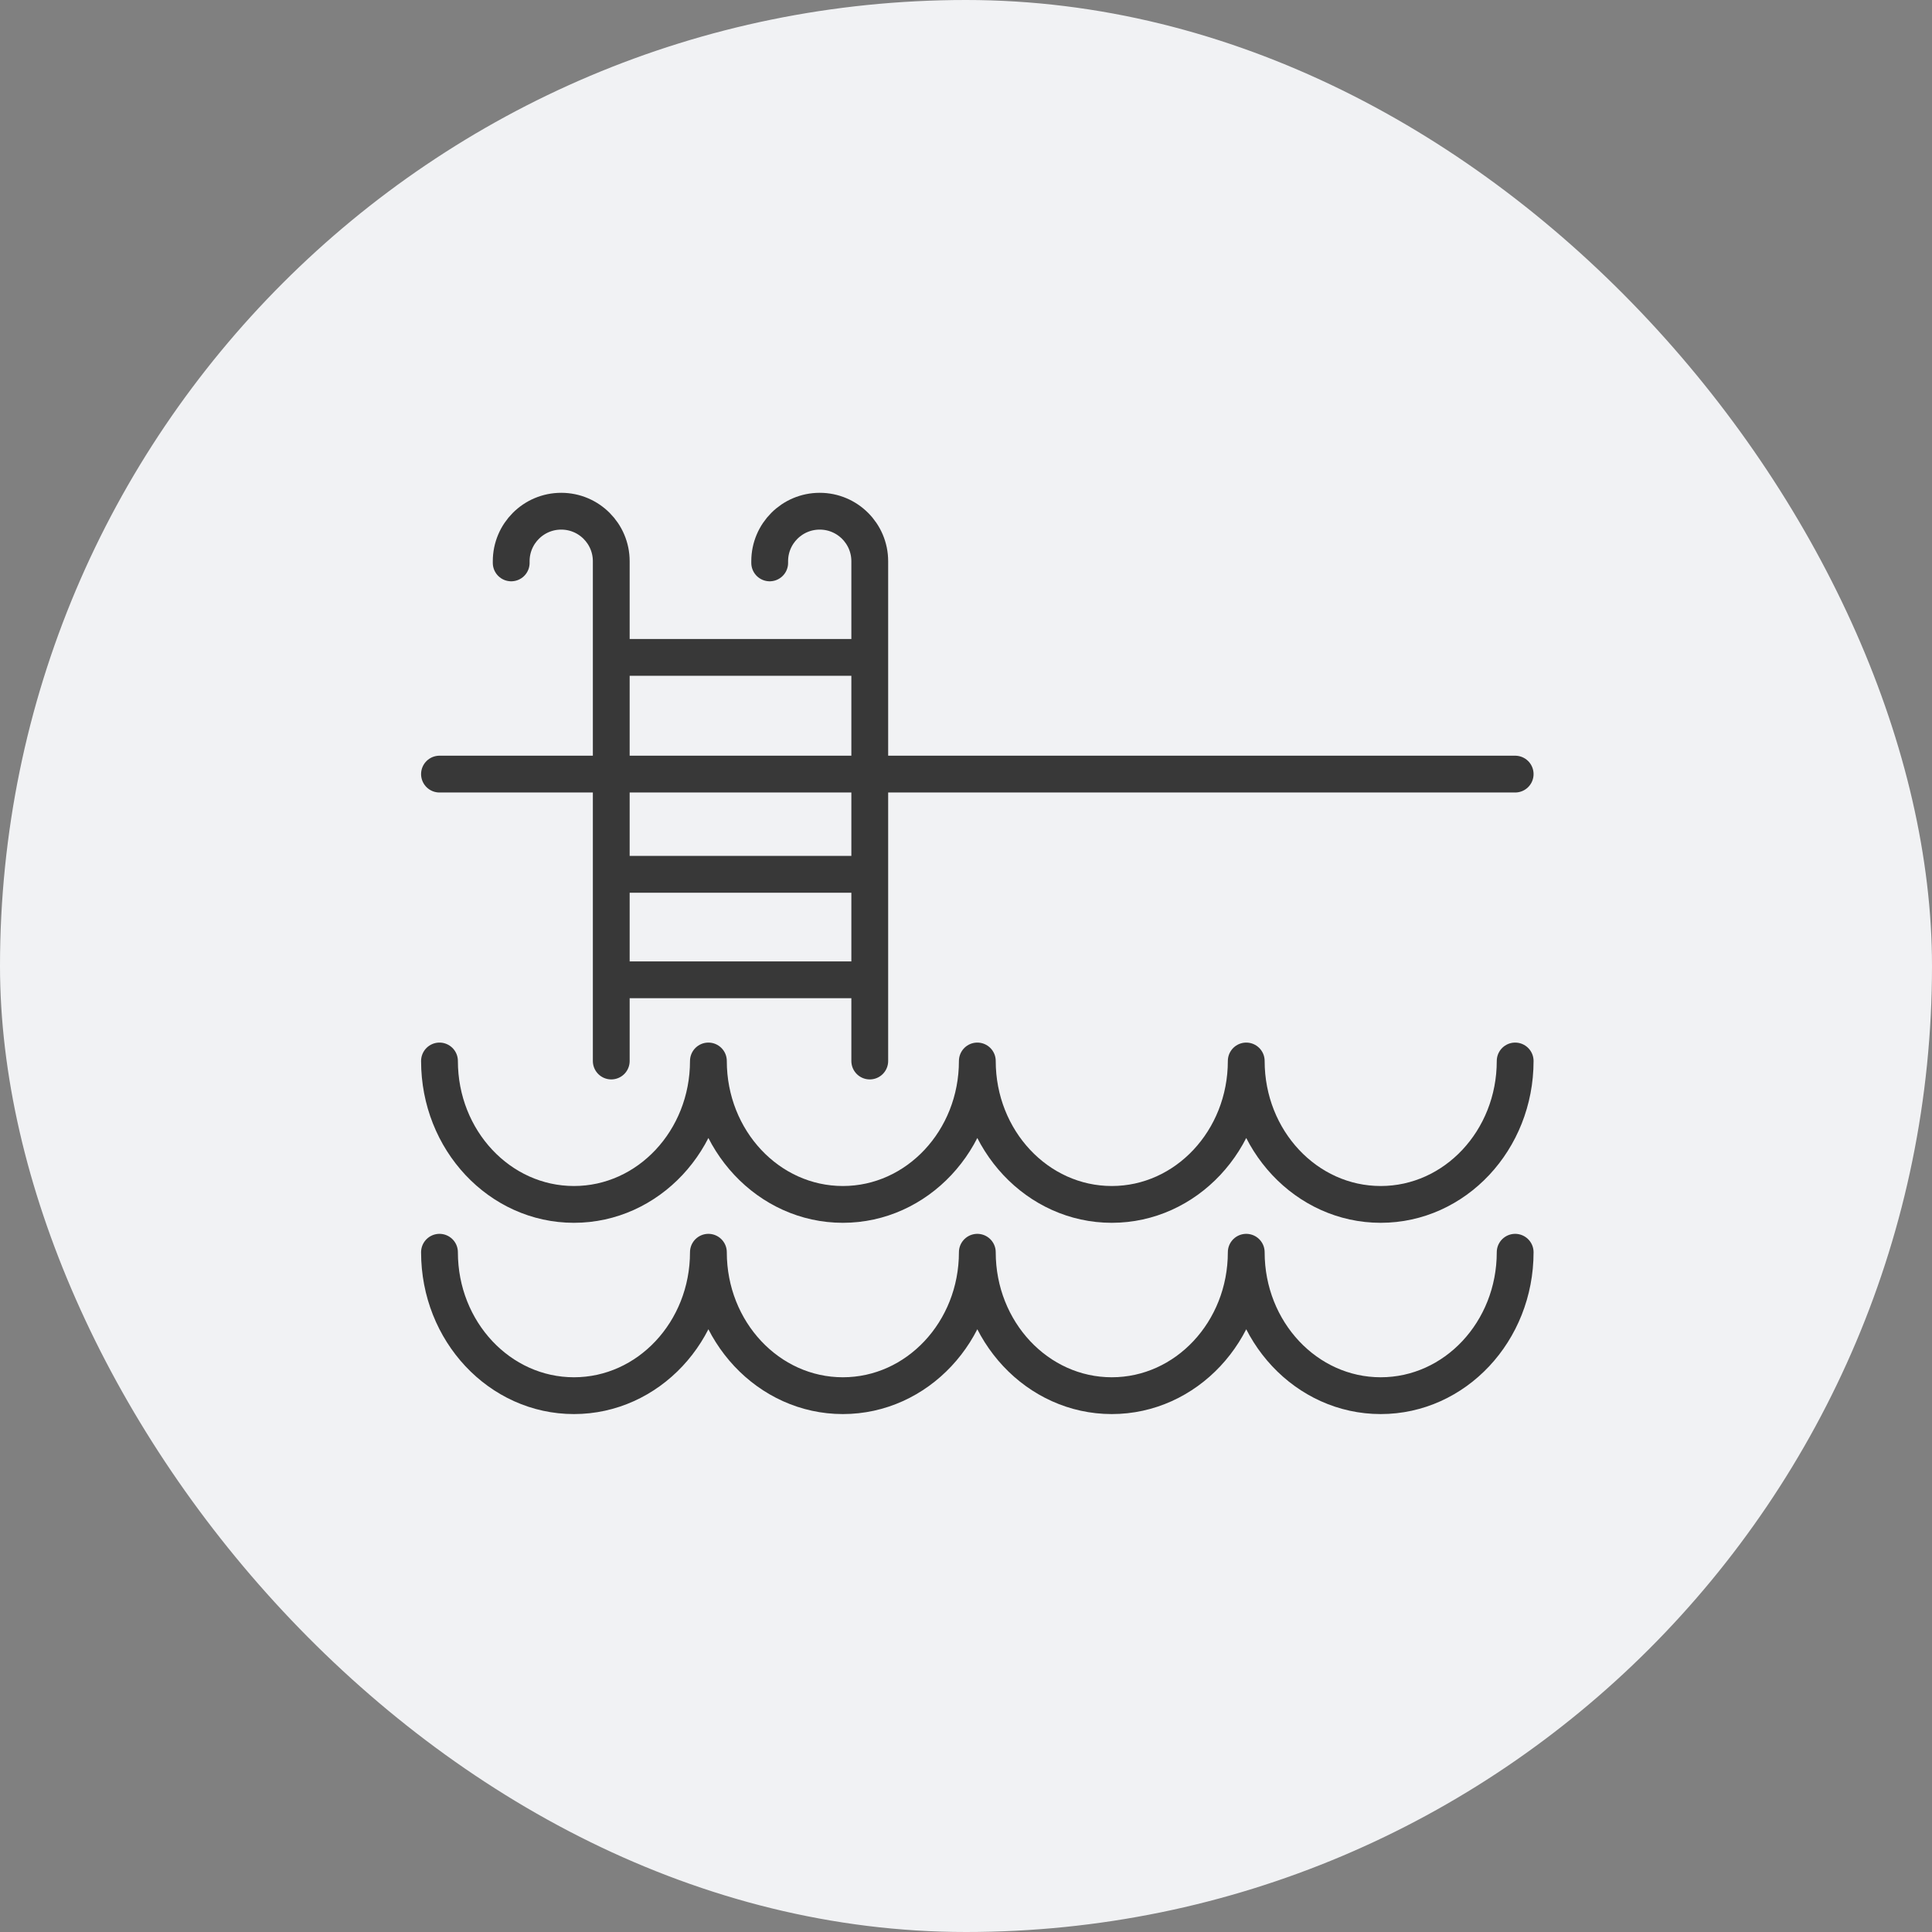 <svg width="210" height="210" viewBox="0 0 210 210" fill="none" xmlns="http://www.w3.org/2000/svg">
<rect x="0" y="0" width="210" height="210" fill="#808080" stroke="none"/>
<rect width="210" height="210" rx="105" fill="#F1F2F4"/>
<path d="M47.77 84.141H164.692" stroke="#383838" stroke-width="4" stroke-linecap="round"/>
<path d="M55.565 61.184V61.005C55.565 58.001 57.999 55.566 61.003 55.566V55.566C64.006 55.566 66.441 58.001 66.441 61.005V71.456M66.441 115.327V106.499M83.662 61.184V61.005C83.662 58.001 86.097 55.566 89.1 55.566V55.566C92.104 55.566 94.539 58.001 94.539 61.005V71.456M94.539 115.327V106.499M66.441 71.456H94.539M66.441 71.456V95.035M94.539 71.456V95.035M66.441 95.035H94.539M66.441 95.035V106.499M94.539 95.035V106.499M66.441 106.499H94.539" stroke="#383838" stroke-width="4" stroke-linecap="round"/>
<path d="M47.77 115.324C47.77 123.934 54.313 130.914 62.385 130.914C70.457 130.914 77 123.934 77 115.324C77 123.934 83.544 130.914 91.615 130.914C99.687 130.914 106.231 123.934 106.231 115.324C106.231 123.934 112.774 130.914 120.846 130.914C128.918 130.914 135.461 123.934 135.461 115.324C135.461 123.934 142.005 130.914 150.077 130.914C158.149 130.914 164.692 123.934 164.692 115.324" stroke="#383838" stroke-width="4" stroke-linecap="round" stroke-linejoin="round"/>
<path d="M47.77 136.113C47.77 144.723 54.313 151.703 62.385 151.703C70.457 151.703 77 144.723 77 136.113C77 144.723 83.544 151.703 91.615 151.703C99.687 151.703 106.231 144.723 106.231 136.113C106.231 144.723 112.774 151.703 120.846 151.703C128.918 151.703 135.461 144.723 135.461 136.113C135.461 144.723 142.005 151.703 150.077 151.703C158.149 151.703 164.692 144.723 164.692 136.113" stroke="#383838" stroke-width="4" stroke-linecap="round" stroke-linejoin="round"/>
</svg>
